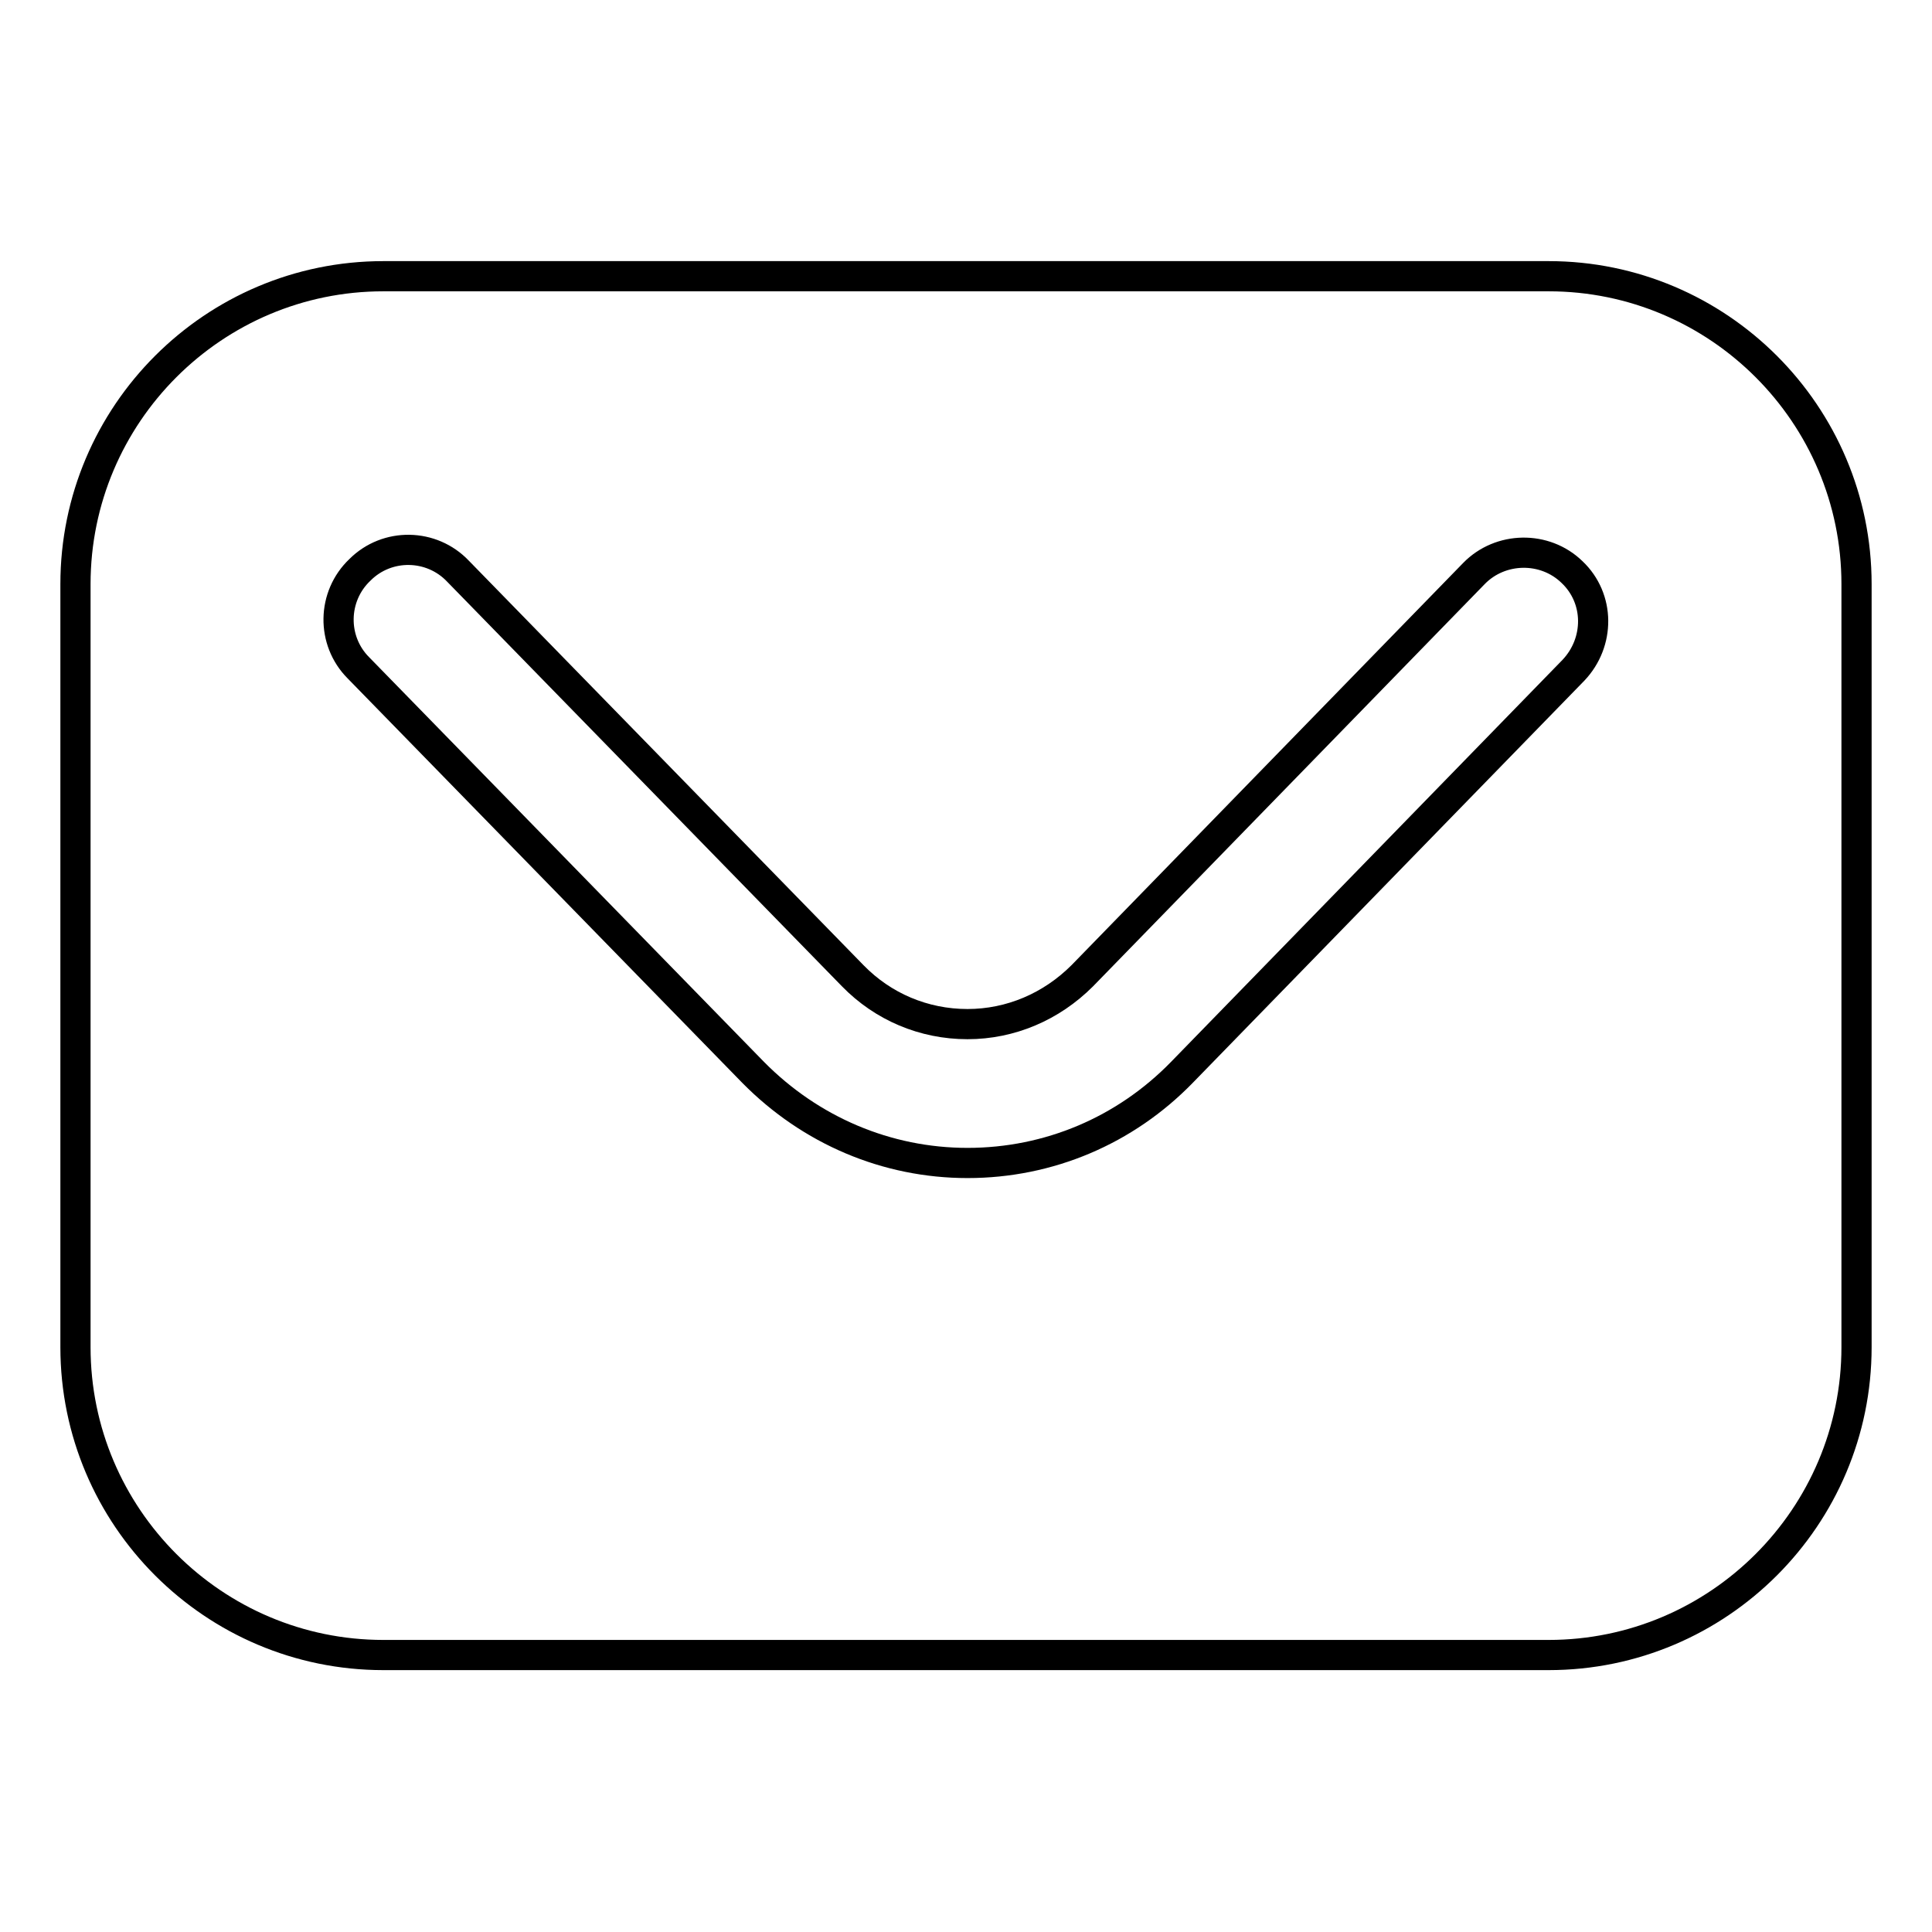 <?xml version="1.0" encoding="utf-8"?>
<!-- Svg Vector Icons : http://www.onlinewebfonts.com/icon -->
<!DOCTYPE svg PUBLIC "-//W3C//DTD SVG 1.1//EN" "http://www.w3.org/Graphics/SVG/1.1/DTD/svg11.dtd">
<svg version="1.1" xmlns="http://www.w3.org/2000/svg" xmlns:xlink="http://www.w3.org/1999/xlink" x="0px" y="0px" viewBox="0 0 256 256" enable-background="new 0 0 256 256" xml:space="preserve">
<g> <path stroke-width="4" fill-opacity="0" stroke="#000000"  d="M205.2,36.6H50.8C28.3,36.6,10,54.9,10,77.4v101.1c0,22.5,18.3,40.8,40.8,40.8h154.4 c22.5,0,40.8-18.3,40.8-40.8V77.4C246,54.9,227.7,36.6,205.2,36.6L205.2,36.6z M208.5,88.8l-51.9,53.3c-7.5,7.7-17.6,12-28.4,12 c-10.7,0-20.8-4.3-28.4-12L47.5,88.5c-3.6-3.6-3.5-9.5,0.2-13c3.6-3.6,9.5-3.5,13,0.2l52.3,53.6c4,4.1,9.4,6.4,15.2,6.4 c5.7,0,11.1-2.3,15.2-6.4l51.9-53.3c3.5-3.6,9.4-3.7,13-0.2C212,79.3,212,85.1,208.5,88.8z"/></g>
</svg>